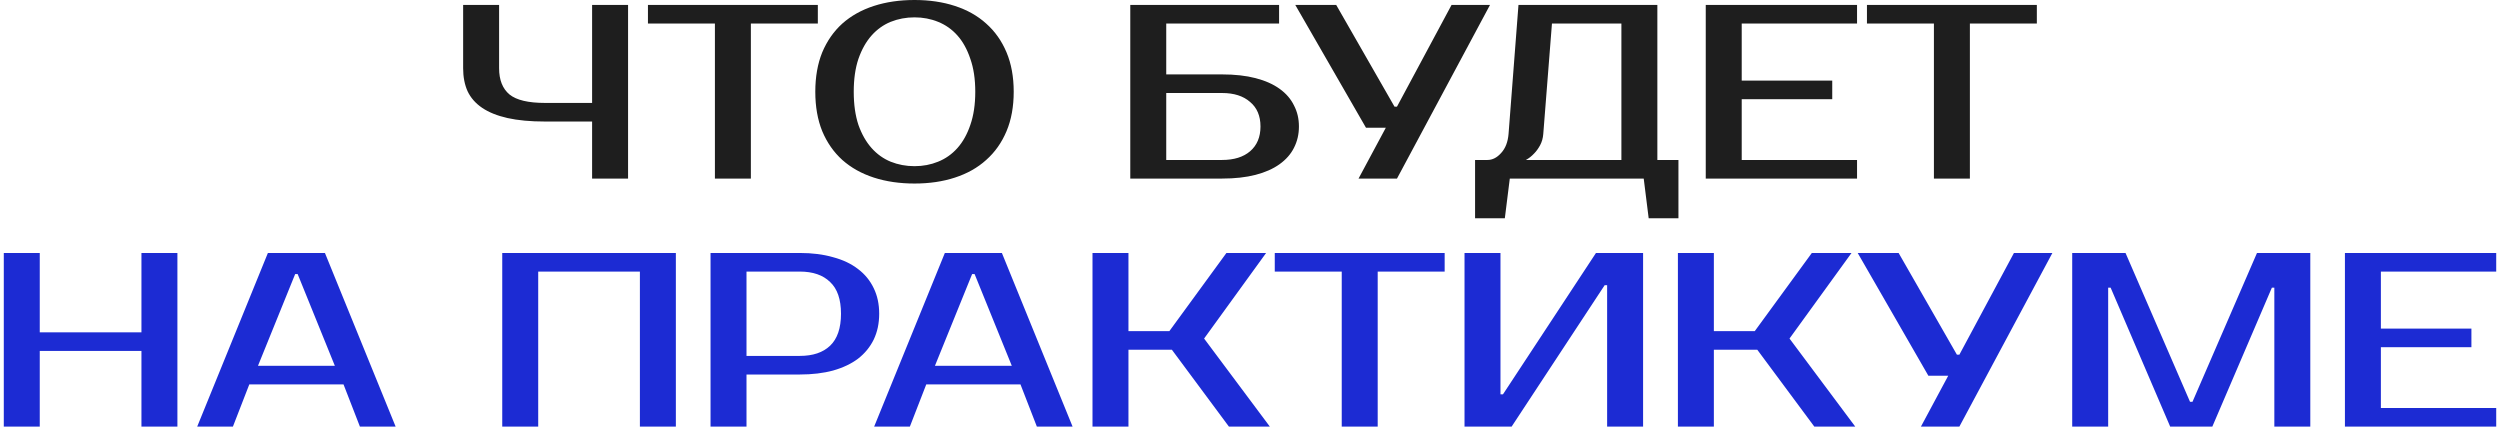 <?xml version="1.0" encoding="UTF-8"?> <svg xmlns="http://www.w3.org/2000/svg" width="504" height="86" viewBox="0 0 504 86" fill="none"><path d="M109.868 24.5C106.935 24.5 104.418 24.267 102.318 23.8C100.251 23.333 98.552 22.65 97.218 21.75C95.885 20.85 94.901 19.733 94.268 18.4C93.668 17.067 93.368 15.517 93.368 13.75V1H100.618V13.75C100.618 16.117 101.318 17.883 102.718 19.05C104.118 20.183 106.501 20.75 109.868 20.75H119.368V1H126.618V36H119.368V24.5H109.868ZM164.876 4.75H151.376V36H144.126V4.75H130.626V1H164.876V4.75ZM184.364 3.5C182.664 3.5 181.064 3.8 179.564 4.4C178.098 5 176.814 5.917 175.714 7.15C174.614 8.383 173.731 9.95 173.064 11.85C172.431 13.717 172.114 15.933 172.114 18.5C172.114 21.067 172.431 23.3 173.064 25.2C173.731 27.067 174.614 28.617 175.714 29.85C176.814 31.083 178.098 32 179.564 32.6C181.064 33.2 182.664 33.5 184.364 33.5C186.064 33.5 187.648 33.2 189.114 32.6C190.614 32 191.914 31.083 193.014 29.85C194.114 28.617 194.981 27.067 195.614 25.2C196.281 23.3 196.614 21.067 196.614 18.5C196.614 15.933 196.281 13.717 195.614 11.85C194.981 9.95 194.114 8.383 193.014 7.15C191.914 5.917 190.614 5 189.114 4.4C187.648 3.8 186.064 3.5 184.364 3.5ZM184.364 -1.43051e-06C187.364 -1.43051e-06 190.081 0.4 192.514 1.2C194.981 2 197.081 3.183 198.814 4.75C200.581 6.317 201.948 8.25 202.914 10.55C203.881 12.85 204.364 15.5 204.364 18.5C204.364 21.5 203.881 24.15 202.914 26.45C201.948 28.75 200.581 30.683 198.814 32.25C197.081 33.817 194.981 35 192.514 35.8C190.081 36.6 187.364 37 184.364 37C181.364 37 178.631 36.6 176.164 35.8C173.698 35 171.581 33.817 169.814 32.25C168.081 30.683 166.731 28.75 165.764 26.45C164.831 24.15 164.364 21.5 164.364 18.5C164.364 15.5 164.831 12.85 165.764 10.55C166.731 8.25 168.081 6.317 169.814 4.75C171.581 3.183 173.698 2 176.164 1.2C178.631 0.4 181.364 -1.43051e-06 184.364 -1.43051e-06ZM246.364 15C248.931 15 251.181 15.25 253.114 15.75C255.048 16.25 256.664 16.967 257.964 17.9C259.264 18.833 260.231 19.95 260.864 21.25C261.531 22.517 261.864 23.933 261.864 25.5C261.864 27.067 261.531 28.5 260.864 29.8C260.231 31.067 259.264 32.167 257.964 33.1C256.664 34.033 255.048 34.75 253.114 35.25C251.181 35.75 248.931 36 246.364 36H227.864V1H257.864V4.75H235.114V15H246.364ZM235.114 18.75V32.25H246.364C248.764 32.25 250.648 31.667 252.014 30.5C253.414 29.3 254.114 27.633 254.114 25.5C254.114 23.367 253.414 21.717 252.014 20.55C250.648 19.35 248.764 18.75 246.364 18.75H235.114ZM300.382 1L281.632 36H273.882L279.382 25.75H275.382L261.132 1H269.382L281.132 21.5H281.632L292.632 1H300.382ZM299.874 32.25C300.874 32.25 301.791 31.783 302.624 30.85C303.491 29.917 303.991 28.633 304.124 27L306.124 1H334.124V32.25H338.374V44H332.374L331.374 36H304.374L303.374 44H297.374V32.25H299.874ZM311.124 27C311.057 27.867 310.841 28.633 310.474 29.3C310.107 29.967 309.707 30.517 309.274 30.95C308.774 31.483 308.224 31.917 307.624 32.25H326.874V4.75H312.874L311.124 27ZM351.13 4.75V16.25H369.38V20H351.13V32.25H374.38V36H343.88V1H374.38V4.75H351.13ZM410.628 4.75H397.128V36H389.878V4.75H376.378V1H410.628V4.75Z" fill="#1E1E1E"></path><path d="M35.765 51V86H28.515V70.75H8.015V86H0.765V51H8.015V67H28.515V51H35.765ZM52.007 73.75H67.507L60.007 55.25H59.507L52.007 73.75ZM65.507 51L79.757 86H72.557L69.257 77.5H50.257L46.957 86H39.757L54.007 51H65.507ZM136.253 51V86H129.003V54.75H108.503V86H101.253V51H136.253ZM161.245 51C163.745 51 165.978 51.283 167.945 51.85C169.945 52.383 171.628 53.183 172.995 54.25C174.362 55.283 175.412 56.567 176.145 58.1C176.878 59.6 177.245 61.317 177.245 63.25C177.245 65.183 176.878 66.917 176.145 68.45C175.412 69.95 174.362 71.233 172.995 72.3C171.628 73.333 169.945 74.133 167.945 74.7C165.978 75.233 163.745 75.5 161.245 75.5H150.495V86H143.245V51H161.245ZM150.495 54.75V71.75H161.245C163.878 71.75 165.912 71.067 167.345 69.7C168.812 68.3 169.545 66.15 169.545 63.25C169.545 60.35 168.812 58.217 167.345 56.85C165.912 55.45 163.878 54.75 161.245 54.75H150.495ZM188.481 73.75H203.981L196.481 55.25H195.981L188.481 73.75ZM201.981 51L216.231 86H209.031L205.731 77.5H186.731L183.431 86H176.231L190.481 51H201.981ZM242.747 68.25L255.997 86H247.747L236.247 70.5H227.497V86H220.247V51H227.497V66.75H235.747L247.247 51H255.247L242.747 68.25ZM291.243 54.75H277.743V86H270.493V54.75H256.993V51H291.243V54.75ZM323.997 86V57.5H323.497L304.747 86H295.247V51H302.497V79.5H302.997L321.747 51H331.247V86H323.997ZM360.765 68.25L374.015 86H365.765L354.265 70.5H345.515V86H338.265V51H345.515V66.75H353.765L365.265 51H373.265L360.765 68.25ZM413.761 51L395.011 86H387.261L392.761 75.75H388.761L374.511 51H382.761L394.511 71.5H395.011L406.011 51H413.761ZM441.507 81H442.007L455.007 51H465.757V86H458.507V58H458.007L446.007 86H437.507L425.507 58H425.007V86H417.757V51H428.507L441.507 81ZM479.987 54.75V66.25H498.237V70H479.987V82.25H503.237V86H472.737V51H503.237V54.75H479.987Z" fill="#1C2BD3"></path></svg> 